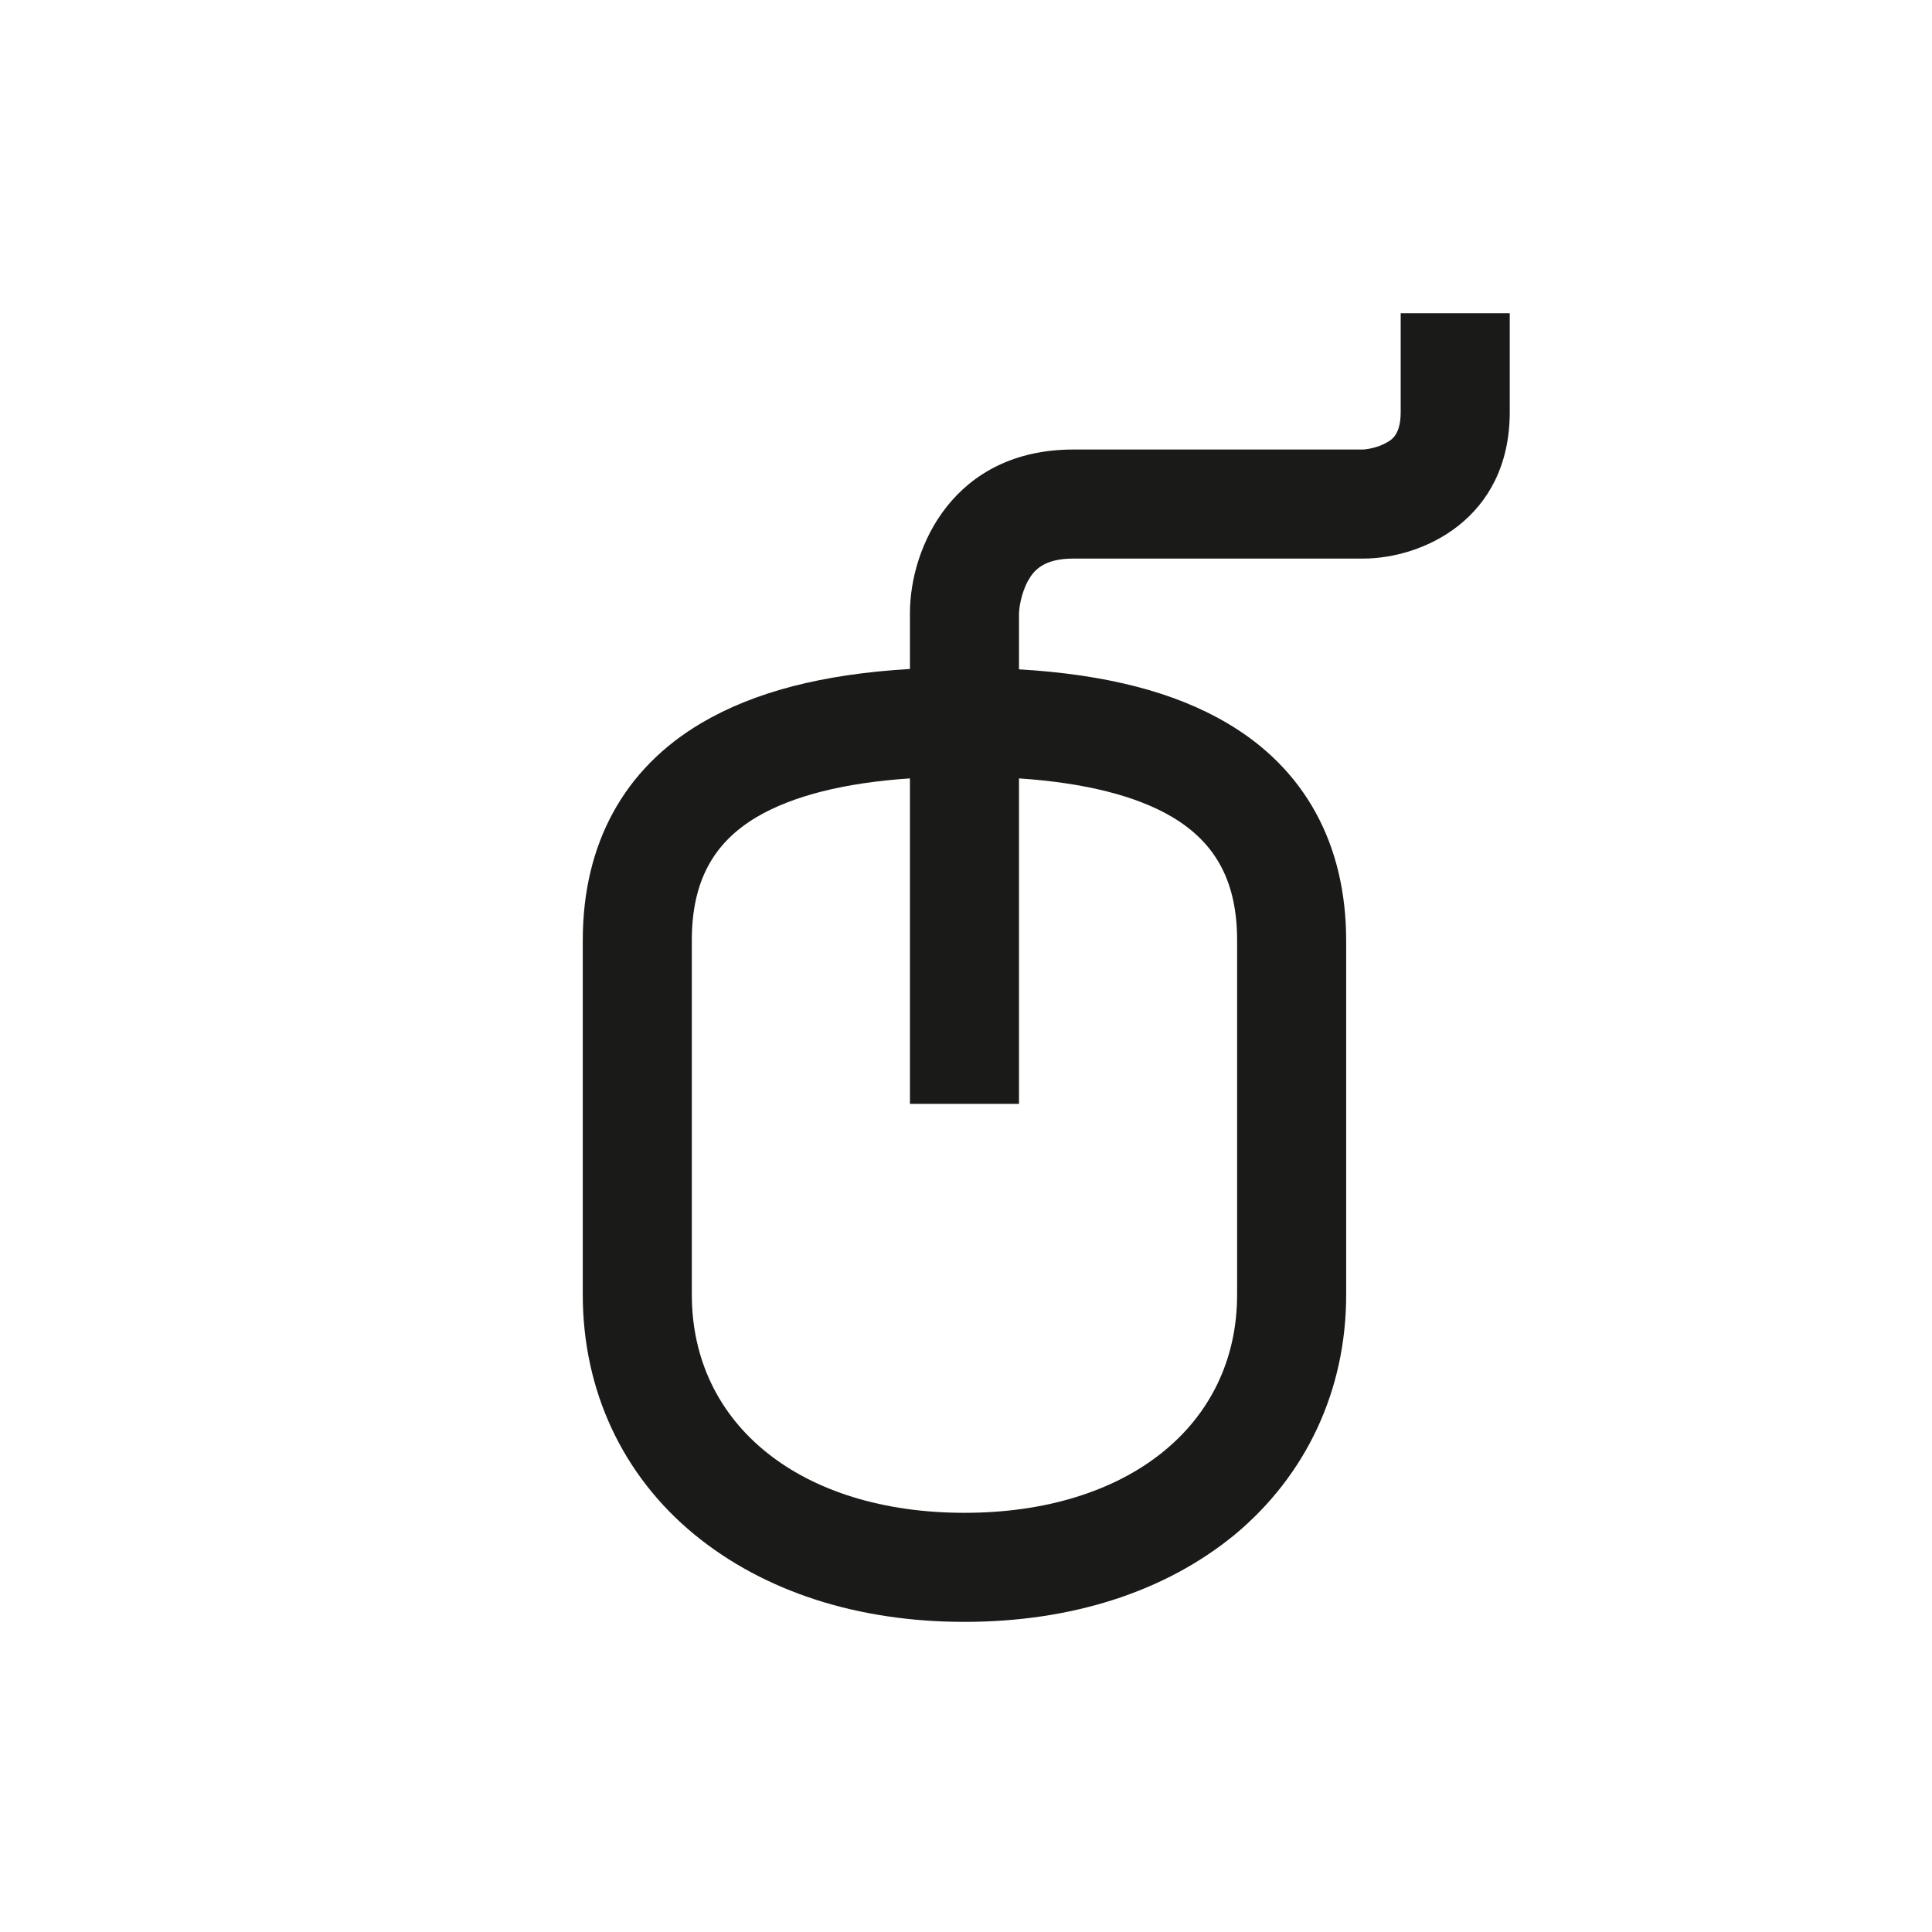 <?xml version="1.0" encoding="utf-8"?>
<!-- Generator: Adobe Illustrator 21.0.0, SVG Export Plug-In . SVG Version: 6.00 Build 0)  -->
<svg version="1.1" id="Ebene_1" xmlns="http://www.w3.org/2000/svg" xmlns:xlink="http://www.w3.org/1999/xlink" x="0px" y="0px"
	 viewBox="0 0 566.9 566.9" style="enable-background:new 0 0 566.9 566.9;" xml:space="preserve">
<style type="text/css">
	.st0{fill:#1A1A18;}
</style>
<g>
	<g>
		<path class="st0" d="M283,475.9v-32c47.9,0,80-25.7,80-64v-104c0-17-6.1-28.5-19.1-36.2c-10.5-6.2-25.6-10-44.9-11.3v95.5h-32
			v-95.5c-19.3,1.3-34.3,5.1-44.9,11.3c-13,7.7-19.1,19.2-19.1,36.2v104c0,38.3,32.1,64,80,64V475.9c-31.4,0-58.8-8.9-79.2-25.6
			c-21.2-17.4-32.8-42.4-32.8-70.4v-104c0-28.3,12.1-50.4,34.9-63.8c15.5-9.1,35.5-14.3,61.1-15.8v-16.4c0-19.3,12.8-48,48-48h84.8
			c1.1,0,4.4-0.5,7-2c1.5-0.8,4.2-2.3,4.2-9v-29h32v29c0,31.5-25.7,43-43,43h-85c-8.6,0-11.6,3.3-13.4,6.6c-2,3.7-2.6,8.1-2.6,9.6
			v16.3c25.6,1.5,45.7,6.7,61.1,15.8c22.8,13.4,34.9,35.5,34.9,63.8v104c0,27.9-11.7,52.9-32.8,70.4
			C341.8,467.1,314.4,475.9,283,475.9z"/>
	</g>
</g>
</svg>
